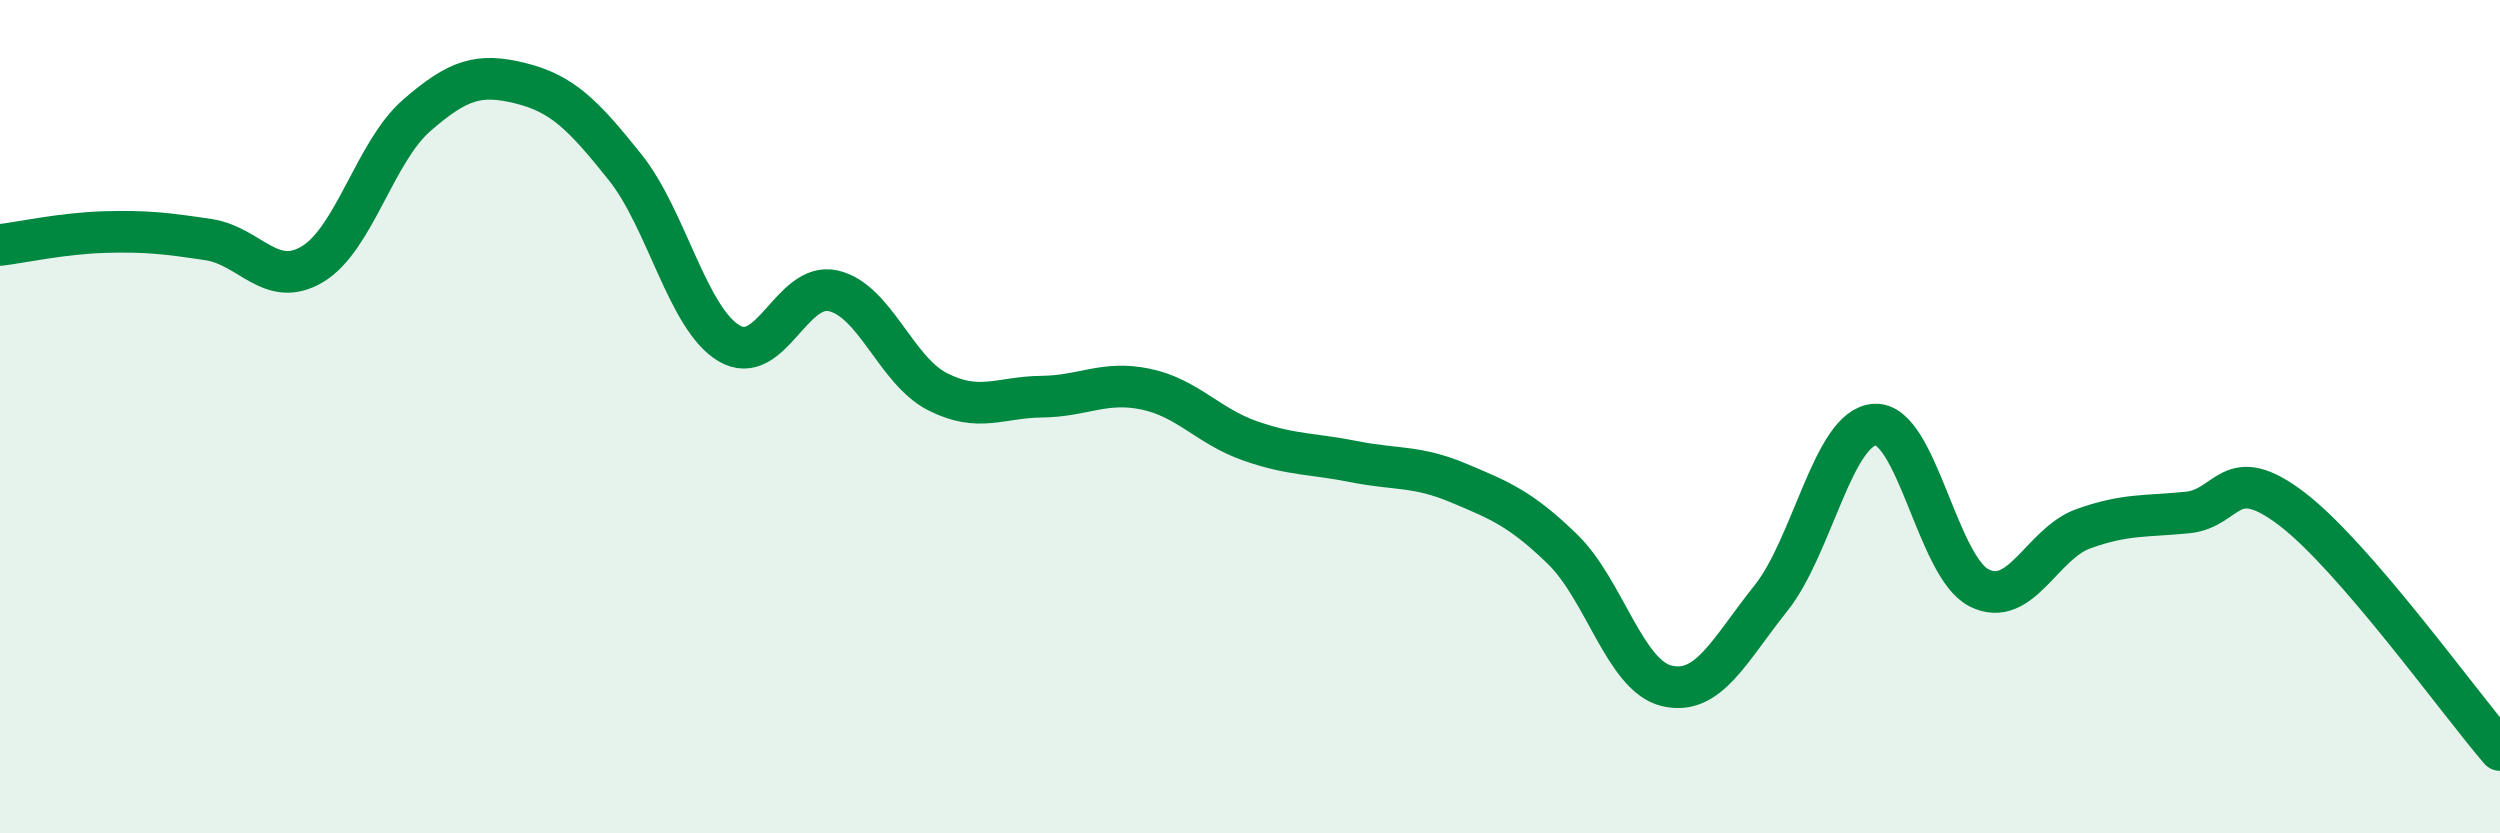 
    <svg width="60" height="20" viewBox="0 0 60 20" xmlns="http://www.w3.org/2000/svg">
      <path
        d="M 0,5.88 C 0.5,5.82 1.5,5.6 2.5,5.57 C 3.5,5.54 4,5.6 5,5.75 C 6,5.9 6.5,6.94 7.5,6.34 C 8.5,5.74 9,3.64 10,2.77 C 11,1.9 11.5,1.75 12.5,2 C 13.5,2.25 14,2.76 15,4.01 C 16,5.26 16.5,7.65 17.5,8.24 C 18.5,8.83 19,6.75 20,6.98 C 21,7.21 21.5,8.89 22.5,9.4 C 23.5,9.91 24,9.53 25,9.52 C 26,9.51 26.5,9.13 27.5,9.34 C 28.5,9.55 29,10.23 30,10.58 C 31,10.93 31.5,10.88 32.5,11.08 C 33.5,11.28 34,11.17 35,11.59 C 36,12.01 36.5,12.21 37.5,13.18 C 38.5,14.15 39,16.22 40,16.46 C 41,16.7 41.5,15.61 42.5,14.36 C 43.5,13.11 44,10.24 45,10.19 C 46,10.14 46.5,13.61 47.5,14.11 C 48.5,14.61 49,13.05 50,12.69 C 51,12.33 51.5,12.4 52.5,12.3 C 53.5,12.2 53.5,11.07 55,12.21 C 56.5,13.35 59,16.84 60,18L60 20L0 20Z"
        fill="#008740"
        opacity="0.1"
        stroke-linecap="round"
        stroke-linejoin="round"
      />
      <path
        d="M 0,5.88 C 0.5,5.82 1.5,5.6 2.5,5.57 C 3.5,5.54 4,5.6 5,5.75 C 6,5.9 6.5,6.94 7.5,6.34 C 8.5,5.74 9,3.64 10,2.77 C 11,1.9 11.5,1.75 12.5,2 C 13.5,2.25 14,2.76 15,4.01 C 16,5.26 16.5,7.65 17.5,8.24 C 18.5,8.83 19,6.75 20,6.98 C 21,7.21 21.5,8.89 22.5,9.4 C 23.5,9.91 24,9.53 25,9.52 C 26,9.51 26.5,9.13 27.5,9.34 C 28.5,9.55 29,10.23 30,10.58 C 31,10.93 31.5,10.88 32.5,11.08 C 33.5,11.28 34,11.17 35,11.59 C 36,12.01 36.5,12.21 37.5,13.18 C 38.5,14.15 39,16.22 40,16.46 C 41,16.7 41.5,15.61 42.5,14.36 C 43.5,13.11 44,10.24 45,10.19 C 46,10.14 46.5,13.61 47.5,14.11 C 48.5,14.61 49,13.05 50,12.69 C 51,12.33 51.5,12.4 52.5,12.3 C 53.5,12.2 53.5,11.07 55,12.21 C 56.5,13.35 59,16.84 60,18"
        stroke="#008740"
        stroke-width="1"
        fill="none"
        stroke-linecap="round"
        stroke-linejoin="round"
      />
    </svg>
  